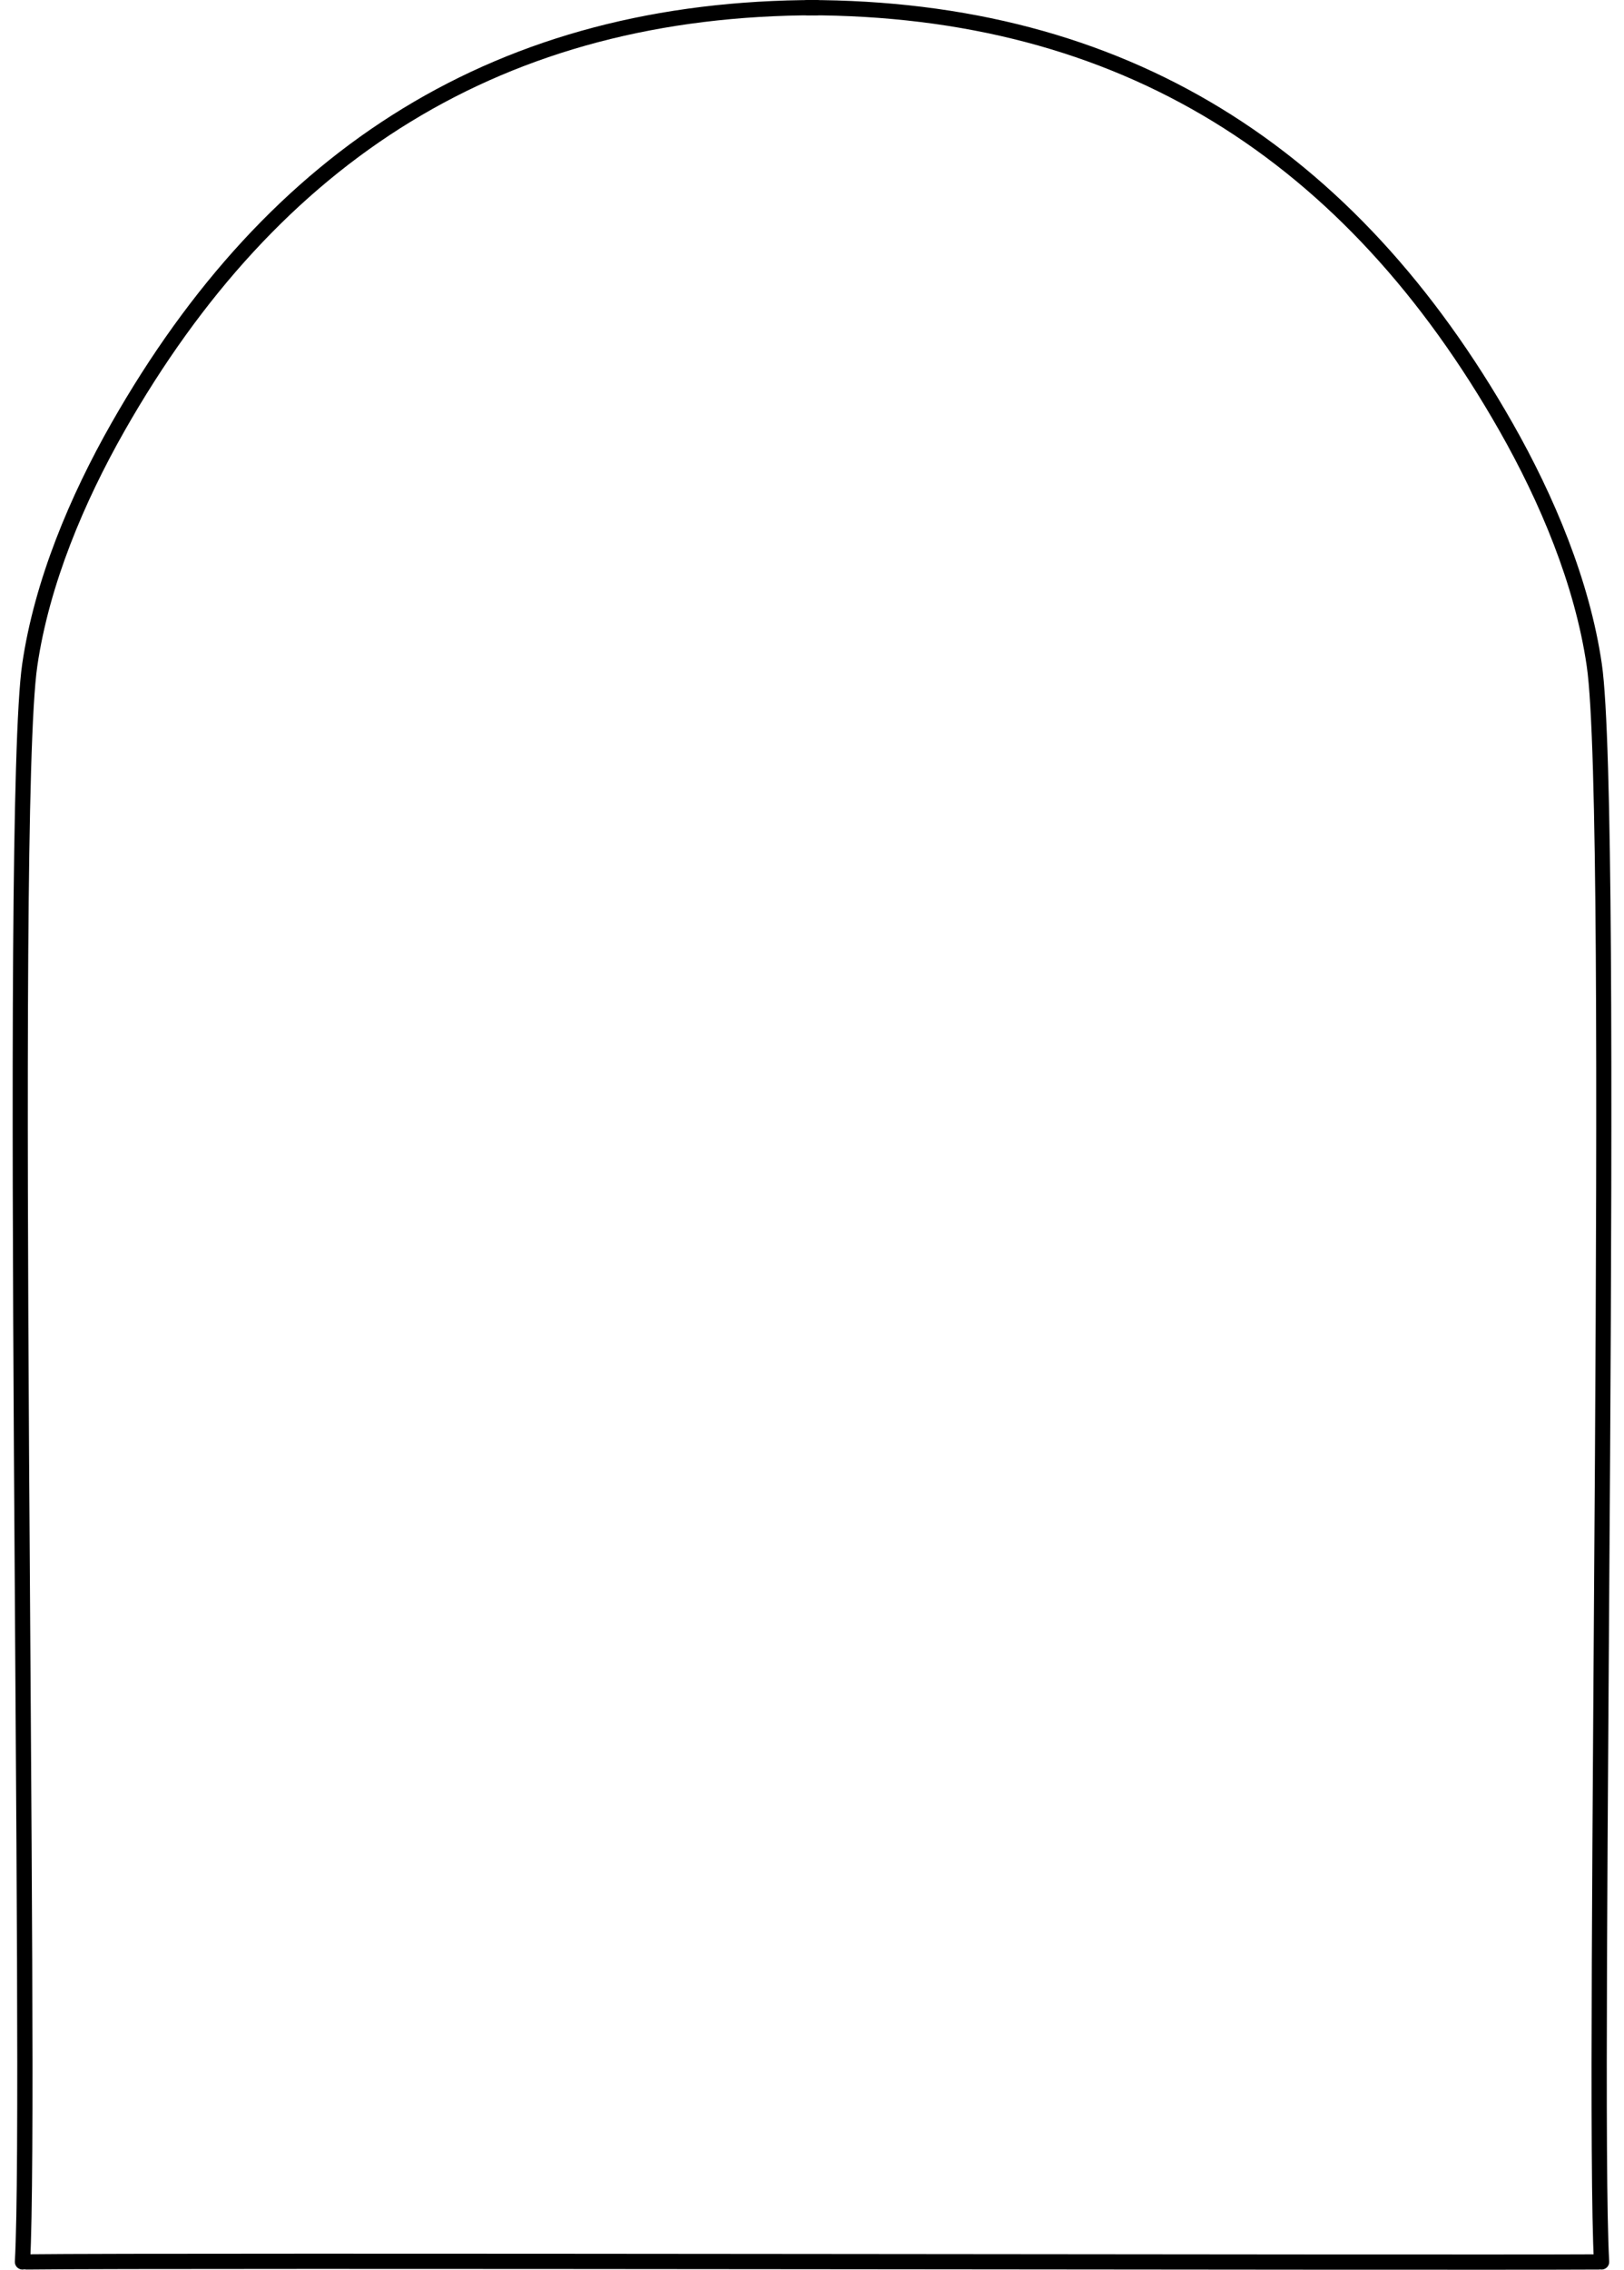<?xml version="1.0" encoding="UTF-8" standalone="no"?><svg xmlns="http://www.w3.org/2000/svg" xmlns:xlink="http://www.w3.org/1999/xlink" clip-rule="evenodd" fill="#000000" fill-rule="evenodd" height="4961.8" preserveAspectRatio="xMidYMid meet" stroke-linejoin="round" stroke-miterlimit="2" version="1" viewBox="724.2 23.3 3551.5 4961.8" width="3551.5" zoomAndPan="magnify"><g id="change1_3"><path d="M2218.8,59.641C1654.86,59.641 1249.89,320.096 973.326,806.484C900.442,934.665 837.673,1083.55 816.118,1230.57C777.082,1496.82 820.295,3740.12 803.074,4049.57C802.661,4056.98 808.346,4063.34 815.761,4063.75C823.175,4064.16 829.53,4058.48 829.943,4051.06C847.15,3741.88 803.741,1500.5 842.744,1234.47C863.825,1090.68 925.437,945.15 996.72,819.785C1268.13,342.461 1665.36,86.551 2218.8,86.551C2226.23,86.551 2232.26,80.522 2232.26,73.096C2232.26,65.67 2226.23,59.641 2218.8,59.641Z" fill="#000000" transform="translate(-238.32 -50.542) scale(1.239)"/></g><g id="change1_2"><path d="M2218.8,86.551C1665.36,86.551 1268.13,342.461 996.72,819.785C925.437,945.15 863.825,1090.68 842.744,1234.47C803.741,1500.5 847.15,3741.88 829.943,4051.06C829.53,4058.48 823.175,4064.16 815.761,4063.75C808.346,4063.34 802.661,4056.98 803.074,4049.57C820.295,3740.12 777.082,1496.82 816.118,1230.57C837.673,1083.55 900.442,934.665 973.326,806.484C1249.89,320.096 1654.86,59.641 2218.8,59.641C2226.23,59.641 2232.26,65.67 2232.26,73.096C2232.26,80.522 2226.23,86.551 2218.8,86.551Z" fill="#000000" transform="matrix(-1.239 0 0 1.239 5238.32 -50.542)"/></g><g id="change1_1"><path d="M823.726,4063.77C1083.15,4060.65 3313.83,4065.36 3598.88,4063.77C3606.3,4063.73 3612.3,4057.66 3612.26,4050.24C3612.22,4042.81 3606.15,4036.82 3598.73,4036.86C3313.66,4038.45 1082.84,4033.74 823.403,4036.86C815.977,4036.95 810.021,4043.05 810.11,4050.48C810.199,4057.9 816.3,4063.86 823.726,4063.77Z" fill="#000000" transform="translate(-238.32 -50.542) scale(1.239)"/></g></svg>